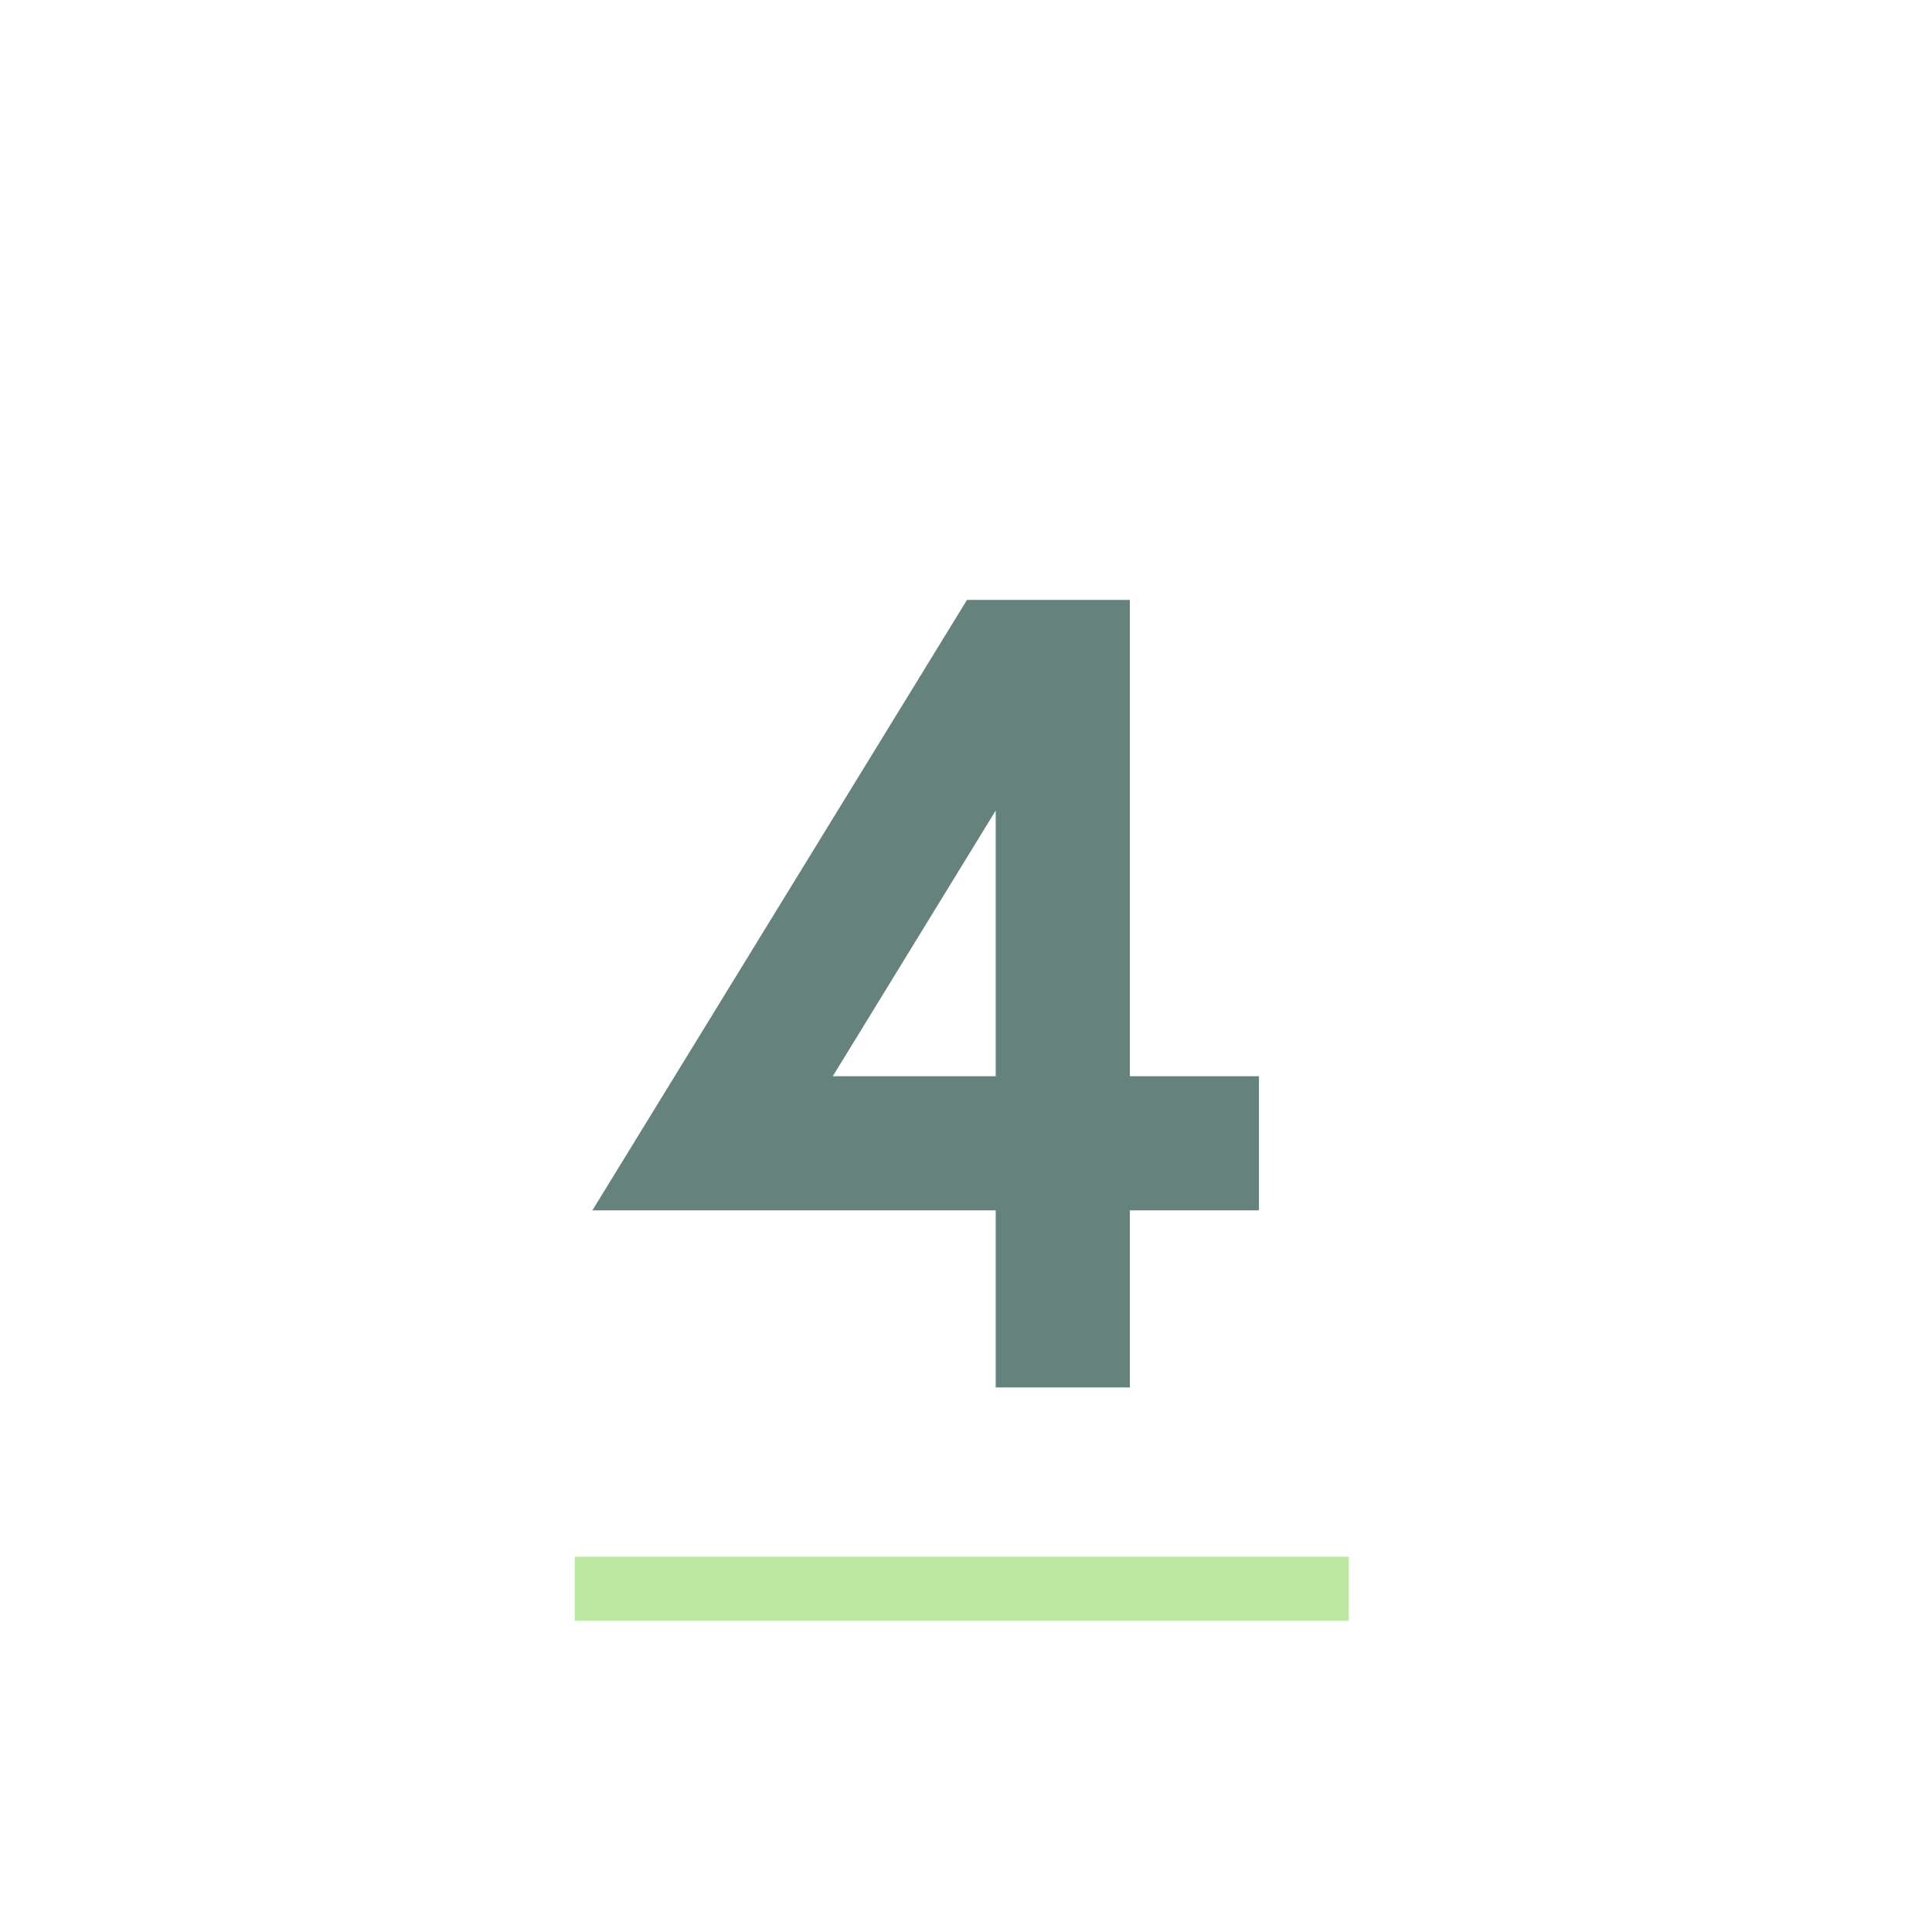 <svg xmlns="http://www.w3.org/2000/svg" xmlns:xlink="http://www.w3.org/1999/xlink" width="150" zoomAndPan="magnify" viewBox="0 0 112.5 112.5" height="150" preserveAspectRatio="xMidYMid meet" version="1.2"><defs><clipPath id="01643d3a82"><path d="M 33.469 90.648 L 78.531 90.648 L 78.531 94.379 L 33.469 94.379 Z M 33.469 90.648 "/></clipPath></defs><g id="835fc1e2a8"><g style="fill:#65837c;fill-opacity:1;"><g transform="translate(31.011, 80.791)"><path style="stroke:none" d="M 26.969 -10.312 L 3.484 -10.312 L 25.297 -45.859 L 34.781 -45.859 L 34.781 -18.125 L 42.297 -18.125 L 42.297 -10.312 L 34.781 -10.312 L 34.781 0 L 26.969 0 Z M 26.969 -33.594 L 17.484 -18.125 L 26.969 -18.125 Z M 26.969 -33.594 "/></g></g><g clip-rule="nonzero" clip-path="url(#01643d3a82)"><path style=" stroke:none;fill-rule:nonzero;fill:#bde8a1;fill-opacity:1;" d="M 33.469 90.648 L 78.535 90.648 L 78.535 94.379 L 33.469 94.379 Z M 33.469 90.648 "/></g></g></svg>